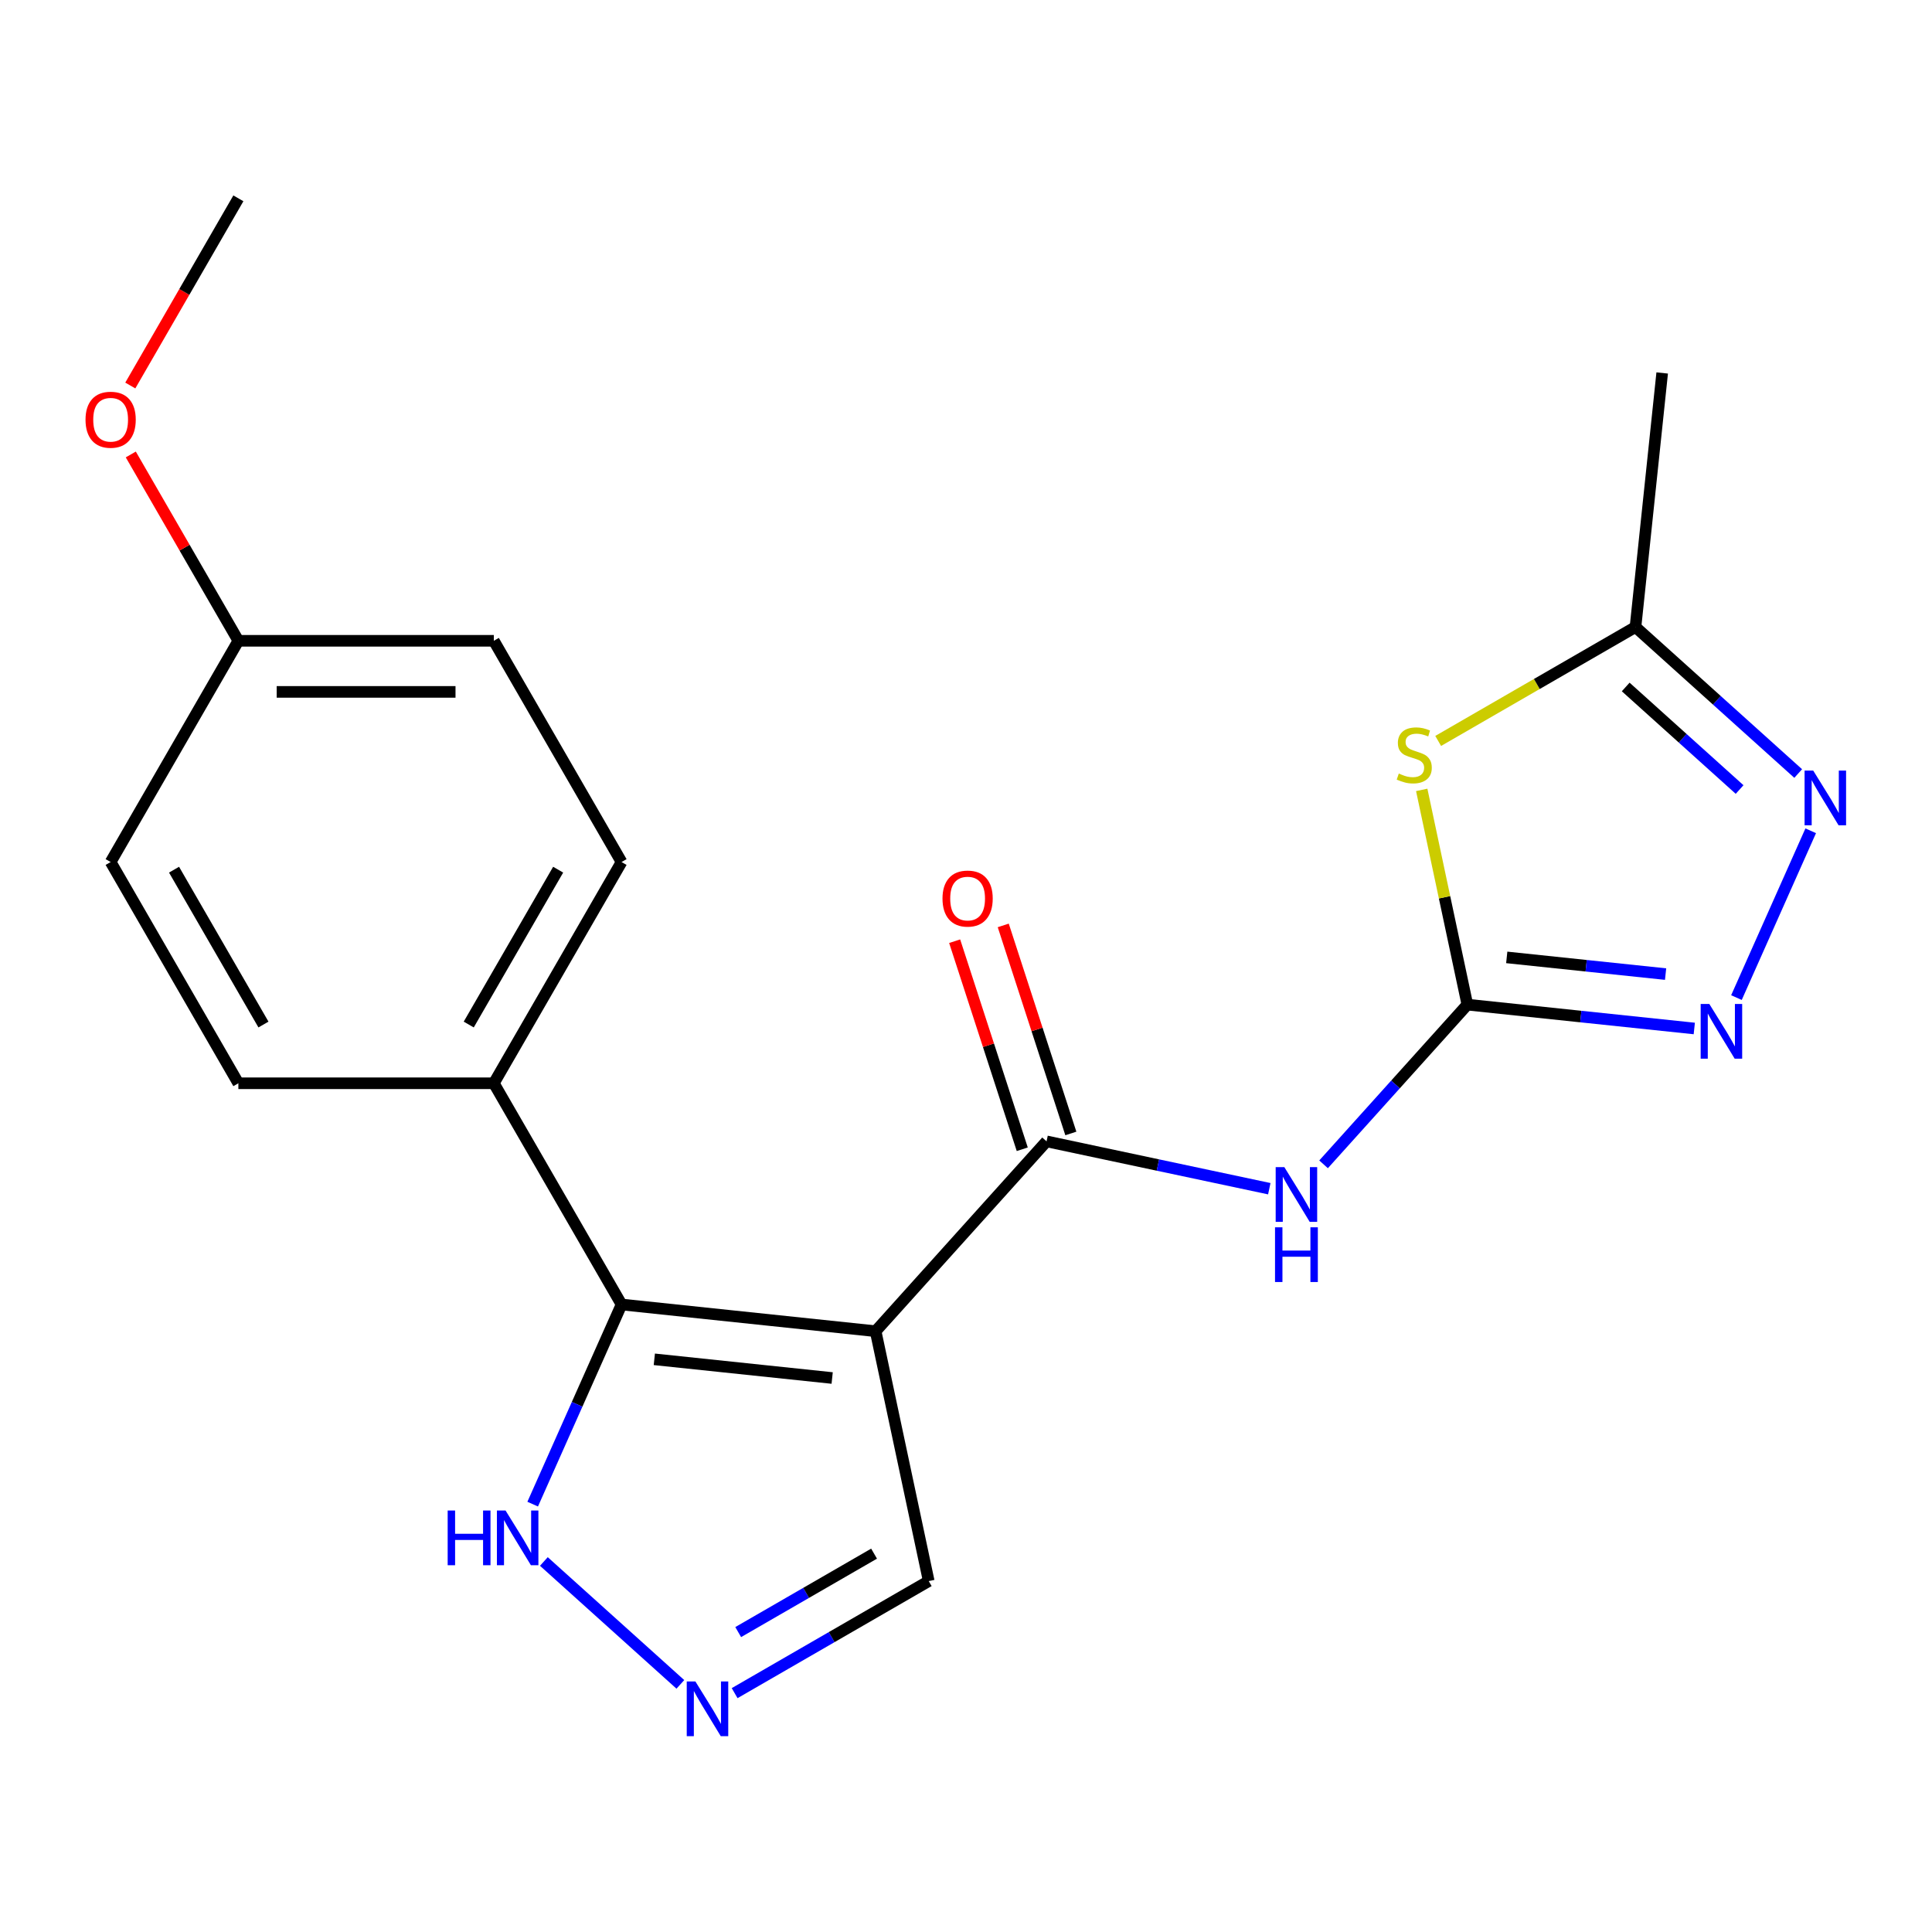 <?xml version='1.0' encoding='iso-8859-1'?>
<svg version='1.1' baseProfile='full'
              xmlns='http://www.w3.org/2000/svg'
                      xmlns:rdkit='http://www.rdkit.org/xml'
                      xmlns:xlink='http://www.w3.org/1999/xlink'
                  xml:space='preserve'
width='1000px' height='1000px' viewBox='0 0 1000 1000'>
<!-- END OF HEADER -->
<rect style='opacity:1.0;fill:#FFFFFF;stroke:none' width='1000' height='1000' x='0' y='0'> </rect>
<path class='bond-1' d='M 453.218,689.03 L 541.694,590.767' style='fill:none;fill-rule:evenodd;stroke:#000000;stroke-width:6px;stroke-linecap:butt;stroke-linejoin:miter;stroke-opacity:1' />
<path class='bond-2' d='M 453.218,689.03 L 321.717,675.208' style='fill:none;fill-rule:evenodd;stroke:#000000;stroke-width:6px;stroke-linecap:butt;stroke-linejoin:miter;stroke-opacity:1' />
<path class='bond-2' d='M 430.728,713.257 L 338.678,703.582' style='fill:none;fill-rule:evenodd;stroke:#000000;stroke-width:6px;stroke-linecap:butt;stroke-linejoin:miter;stroke-opacity:1' />
<path class='bond-10' d='M 453.218,689.03 L 480.709,818.366' style='fill:none;fill-rule:evenodd;stroke:#000000;stroke-width:6px;stroke-linecap:butt;stroke-linejoin:miter;stroke-opacity:1' />
<path class='bond-0' d='M 759.505,519.996 L 722.29,561.327' style='fill:none;fill-rule:evenodd;stroke:#000000;stroke-width:6px;stroke-linecap:butt;stroke-linejoin:miter;stroke-opacity:1' />
<path class='bond-0' d='M 722.29,561.327 L 685.075,602.659' style='fill:none;fill-rule:evenodd;stroke:#0000FF;stroke-width:6px;stroke-linecap:butt;stroke-linejoin:miter;stroke-opacity:1' />
<path class='bond-3' d='M 759.505,519.996 L 747.693,464.421' style='fill:none;fill-rule:evenodd;stroke:#000000;stroke-width:6px;stroke-linecap:butt;stroke-linejoin:miter;stroke-opacity:1' />
<path class='bond-3' d='M 747.693,464.421 L 735.88,408.846' style='fill:none;fill-rule:evenodd;stroke:#CCCC00;stroke-width:6px;stroke-linecap:butt;stroke-linejoin:miter;stroke-opacity:1' />
<path class='bond-5' d='M 759.505,519.996 L 818.233,526.168' style='fill:none;fill-rule:evenodd;stroke:#000000;stroke-width:6px;stroke-linecap:butt;stroke-linejoin:miter;stroke-opacity:1' />
<path class='bond-5' d='M 818.233,526.168 L 876.961,532.341' style='fill:none;fill-rule:evenodd;stroke:#0000FF;stroke-width:6px;stroke-linecap:butt;stroke-linejoin:miter;stroke-opacity:1' />
<path class='bond-5' d='M 779.888,495.547 L 820.997,499.868' style='fill:none;fill-rule:evenodd;stroke:#000000;stroke-width:6px;stroke-linecap:butt;stroke-linejoin:miter;stroke-opacity:1' />
<path class='bond-5' d='M 820.997,499.868 L 862.107,504.189' style='fill:none;fill-rule:evenodd;stroke:#0000FF;stroke-width:6px;stroke-linecap:butt;stroke-linejoin:miter;stroke-opacity:1' />
<path class='bond-4' d='M 541.694,590.767 L 599.339,603.02' style='fill:none;fill-rule:evenodd;stroke:#000000;stroke-width:6px;stroke-linecap:butt;stroke-linejoin:miter;stroke-opacity:1' />
<path class='bond-4' d='M 599.339,603.02 L 656.984,615.273' style='fill:none;fill-rule:evenodd;stroke:#0000FF;stroke-width:6px;stroke-linecap:butt;stroke-linejoin:miter;stroke-opacity:1' />
<path class='bond-12' d='M 554.269,586.681 L 536.774,532.837' style='fill:none;fill-rule:evenodd;stroke:#000000;stroke-width:6px;stroke-linecap:butt;stroke-linejoin:miter;stroke-opacity:1' />
<path class='bond-12' d='M 536.774,532.837 L 519.279,478.993' style='fill:none;fill-rule:evenodd;stroke:#FF0000;stroke-width:6px;stroke-linecap:butt;stroke-linejoin:miter;stroke-opacity:1' />
<path class='bond-12' d='M 529.118,594.853 L 511.623,541.009' style='fill:none;fill-rule:evenodd;stroke:#000000;stroke-width:6px;stroke-linecap:butt;stroke-linejoin:miter;stroke-opacity:1' />
<path class='bond-12' d='M 511.623,541.009 L 494.128,487.165' style='fill:none;fill-rule:evenodd;stroke:#FF0000;stroke-width:6px;stroke-linecap:butt;stroke-linejoin:miter;stroke-opacity:1' />
<path class='bond-9' d='M 321.717,675.208 L 298.714,726.872' style='fill:none;fill-rule:evenodd;stroke:#000000;stroke-width:6px;stroke-linecap:butt;stroke-linejoin:miter;stroke-opacity:1' />
<path class='bond-9' d='M 298.714,726.872 L 275.712,778.537' style='fill:none;fill-rule:evenodd;stroke:#0000FF;stroke-width:6px;stroke-linecap:butt;stroke-linejoin:miter;stroke-opacity:1' />
<path class='bond-11' d='M 321.717,675.208 L 255.604,560.698' style='fill:none;fill-rule:evenodd;stroke:#000000;stroke-width:6px;stroke-linecap:butt;stroke-linejoin:miter;stroke-opacity:1' />
<path class='bond-8' d='M 744.4,383.509 L 795.462,354.028' style='fill:none;fill-rule:evenodd;stroke:#CCCC00;stroke-width:6px;stroke-linecap:butt;stroke-linejoin:miter;stroke-opacity:1' />
<path class='bond-8' d='M 795.462,354.028 L 846.525,324.547' style='fill:none;fill-rule:evenodd;stroke:#000000;stroke-width:6px;stroke-linecap:butt;stroke-linejoin:miter;stroke-opacity:1' />
<path class='bond-6' d='M 898.783,516.352 L 937.224,430.011' style='fill:none;fill-rule:evenodd;stroke:#0000FF;stroke-width:6px;stroke-linecap:butt;stroke-linejoin:miter;stroke-opacity:1' />
<path class='bond-23' d='M 930.742,400.377 L 888.633,362.462' style='fill:none;fill-rule:evenodd;stroke:#0000FF;stroke-width:6px;stroke-linecap:butt;stroke-linejoin:miter;stroke-opacity:1' />
<path class='bond-23' d='M 888.633,362.462 L 846.525,324.547' style='fill:none;fill-rule:evenodd;stroke:#000000;stroke-width:6px;stroke-linecap:butt;stroke-linejoin:miter;stroke-opacity:1' />
<path class='bond-23' d='M 900.414,408.655 L 870.938,382.114' style='fill:none;fill-rule:evenodd;stroke:#0000FF;stroke-width:6px;stroke-linecap:butt;stroke-linejoin:miter;stroke-opacity:1' />
<path class='bond-23' d='M 870.938,382.114 L 841.462,355.574' style='fill:none;fill-rule:evenodd;stroke:#000000;stroke-width:6px;stroke-linecap:butt;stroke-linejoin:miter;stroke-opacity:1' />
<path class='bond-7' d='M 380.244,876.369 L 430.476,847.367' style='fill:none;fill-rule:evenodd;stroke:#0000FF;stroke-width:6px;stroke-linecap:butt;stroke-linejoin:miter;stroke-opacity:1' />
<path class='bond-7' d='M 430.476,847.367 L 480.709,818.366' style='fill:none;fill-rule:evenodd;stroke:#000000;stroke-width:6px;stroke-linecap:butt;stroke-linejoin:miter;stroke-opacity:1' />
<path class='bond-7' d='M 382.091,844.766 L 417.254,824.465' style='fill:none;fill-rule:evenodd;stroke:#0000FF;stroke-width:6px;stroke-linecap:butt;stroke-linejoin:miter;stroke-opacity:1' />
<path class='bond-7' d='M 417.254,824.465 L 452.417,804.164' style='fill:none;fill-rule:evenodd;stroke:#000000;stroke-width:6px;stroke-linecap:butt;stroke-linejoin:miter;stroke-opacity:1' />
<path class='bond-21' d='M 352.153,871.831 L 281.509,808.223' style='fill:none;fill-rule:evenodd;stroke:#0000FF;stroke-width:6px;stroke-linecap:butt;stroke-linejoin:miter;stroke-opacity:1' />
<path class='bond-19' d='M 846.525,324.547 L 860.346,193.046' style='fill:none;fill-rule:evenodd;stroke:#000000;stroke-width:6px;stroke-linecap:butt;stroke-linejoin:miter;stroke-opacity:1' />
<path class='bond-13' d='M 255.604,560.698 L 321.717,446.188' style='fill:none;fill-rule:evenodd;stroke:#000000;stroke-width:6px;stroke-linecap:butt;stroke-linejoin:miter;stroke-opacity:1' />
<path class='bond-13' d='M 242.619,530.299 L 288.898,450.142' style='fill:none;fill-rule:evenodd;stroke:#000000;stroke-width:6px;stroke-linecap:butt;stroke-linejoin:miter;stroke-opacity:1' />
<path class='bond-14' d='M 255.604,560.698 L 123.379,560.698' style='fill:none;fill-rule:evenodd;stroke:#000000;stroke-width:6px;stroke-linecap:butt;stroke-linejoin:miter;stroke-opacity:1' />
<path class='bond-17' d='M 321.717,446.188 L 255.604,331.677' style='fill:none;fill-rule:evenodd;stroke:#000000;stroke-width:6px;stroke-linecap:butt;stroke-linejoin:miter;stroke-opacity:1' />
<path class='bond-16' d='M 123.379,560.698 L 57.266,446.188' style='fill:none;fill-rule:evenodd;stroke:#000000;stroke-width:6px;stroke-linecap:butt;stroke-linejoin:miter;stroke-opacity:1' />
<path class='bond-16' d='M 136.364,530.299 L 90.085,450.142' style='fill:none;fill-rule:evenodd;stroke:#000000;stroke-width:6px;stroke-linecap:butt;stroke-linejoin:miter;stroke-opacity:1' />
<path class='bond-15' d='M 123.379,331.677 L 57.266,446.188' style='fill:none;fill-rule:evenodd;stroke:#000000;stroke-width:6px;stroke-linecap:butt;stroke-linejoin:miter;stroke-opacity:1' />
<path class='bond-18' d='M 123.379,331.677 L 95.538,283.455' style='fill:none;fill-rule:evenodd;stroke:#000000;stroke-width:6px;stroke-linecap:butt;stroke-linejoin:miter;stroke-opacity:1' />
<path class='bond-18' d='M 95.538,283.455 L 67.696,235.232' style='fill:none;fill-rule:evenodd;stroke:#FF0000;stroke-width:6px;stroke-linecap:butt;stroke-linejoin:miter;stroke-opacity:1' />
<path class='bond-22' d='M 123.379,331.677 L 255.604,331.677' style='fill:none;fill-rule:evenodd;stroke:#000000;stroke-width:6px;stroke-linecap:butt;stroke-linejoin:miter;stroke-opacity:1' />
<path class='bond-22' d='M 143.213,358.122 L 235.77,358.122' style='fill:none;fill-rule:evenodd;stroke:#000000;stroke-width:6px;stroke-linecap:butt;stroke-linejoin:miter;stroke-opacity:1' />
<path class='bond-20' d='M 67.442,199.541 L 95.411,151.099' style='fill:none;fill-rule:evenodd;stroke:#FF0000;stroke-width:6px;stroke-linecap:butt;stroke-linejoin:miter;stroke-opacity:1' />
<path class='bond-20' d='M 95.411,151.099 L 123.379,102.656' style='fill:none;fill-rule:evenodd;stroke:#000000;stroke-width:6px;stroke-linecap:butt;stroke-linejoin:miter;stroke-opacity:1' />
<path  class='atom-4' d='M 724.014 400.38
Q 724.334 400.5, 725.654 401.06
Q 726.974 401.62, 728.414 401.98
Q 729.894 402.3, 731.334 402.3
Q 734.014 402.3, 735.574 401.02
Q 737.134 399.7, 737.134 397.42
Q 737.134 395.86, 736.334 394.9
Q 735.574 393.94, 734.374 393.42
Q 733.174 392.9, 731.174 392.3
Q 728.654 391.54, 727.134 390.82
Q 725.654 390.1, 724.574 388.58
Q 723.534 387.06, 723.534 384.5
Q 723.534 380.94, 725.934 378.74
Q 728.374 376.54, 733.174 376.54
Q 736.454 376.54, 740.174 378.1
L 739.254 381.18
Q 735.854 379.78, 733.294 379.78
Q 730.534 379.78, 729.014 380.94
Q 727.494 382.06, 727.534 384.02
Q 727.534 385.54, 728.294 386.46
Q 729.094 387.38, 730.214 387.9
Q 731.374 388.42, 733.294 389.02
Q 735.854 389.82, 737.374 390.62
Q 738.894 391.42, 739.974 393.06
Q 741.094 394.66, 741.094 397.42
Q 741.094 401.34, 738.454 403.46
Q 735.854 405.54, 731.494 405.54
Q 728.974 405.54, 727.054 404.98
Q 725.174 404.46, 722.934 403.54
L 724.014 400.38
' fill='#CCCC00'/>
<path  class='atom-5' d='M 664.769 604.098
L 674.049 619.098
Q 674.969 620.578, 676.449 623.258
Q 677.929 625.938, 678.009 626.098
L 678.009 604.098
L 681.769 604.098
L 681.769 632.418
L 677.889 632.418
L 667.929 616.018
Q 666.769 614.098, 665.529 611.898
Q 664.329 609.698, 663.969 609.018
L 663.969 632.418
L 660.289 632.418
L 660.289 604.098
L 664.769 604.098
' fill='#0000FF'/>
<path  class='atom-5' d='M 659.949 635.25
L 663.789 635.25
L 663.789 647.29
L 678.269 647.29
L 678.269 635.25
L 682.109 635.25
L 682.109 663.57
L 678.269 663.57
L 678.269 650.49
L 663.789 650.49
L 663.789 663.57
L 659.949 663.57
L 659.949 635.25
' fill='#0000FF'/>
<path  class='atom-6' d='M 884.746 519.657
L 894.026 534.657
Q 894.946 536.137, 896.426 538.817
Q 897.906 541.497, 897.986 541.657
L 897.986 519.657
L 901.746 519.657
L 901.746 547.977
L 897.866 547.977
L 887.906 531.577
Q 886.746 529.657, 885.506 527.457
Q 884.306 525.257, 883.946 524.577
L 883.946 547.977
L 880.266 547.977
L 880.266 519.657
L 884.746 519.657
' fill='#0000FF'/>
<path  class='atom-7' d='M 938.527 398.863
L 947.807 413.863
Q 948.727 415.343, 950.207 418.023
Q 951.687 420.703, 951.767 420.863
L 951.767 398.863
L 955.527 398.863
L 955.527 427.183
L 951.647 427.183
L 941.687 410.783
Q 940.527 408.863, 939.287 406.663
Q 938.087 404.463, 937.727 403.783
L 937.727 427.183
L 934.047 427.183
L 934.047 398.863
L 938.527 398.863
' fill='#0000FF'/>
<path  class='atom-8' d='M 359.938 870.318
L 369.218 885.318
Q 370.138 886.798, 371.618 889.478
Q 373.098 892.158, 373.178 892.318
L 373.178 870.318
L 376.938 870.318
L 376.938 898.638
L 373.058 898.638
L 363.098 882.238
Q 361.938 880.318, 360.698 878.118
Q 359.498 875.918, 359.138 875.238
L 359.138 898.638
L 355.458 898.638
L 355.458 870.318
L 359.938 870.318
' fill='#0000FF'/>
<path  class='atom-10' d='M 231.716 781.842
L 235.556 781.842
L 235.556 793.882
L 250.036 793.882
L 250.036 781.842
L 253.876 781.842
L 253.876 810.162
L 250.036 810.162
L 250.036 797.082
L 235.556 797.082
L 235.556 810.162
L 231.716 810.162
L 231.716 781.842
' fill='#0000FF'/>
<path  class='atom-10' d='M 261.676 781.842
L 270.956 796.842
Q 271.876 798.322, 273.356 801.002
Q 274.836 803.682, 274.916 803.842
L 274.916 781.842
L 278.676 781.842
L 278.676 810.162
L 274.796 810.162
L 264.836 793.762
Q 263.676 791.842, 262.436 789.642
Q 261.236 787.442, 260.876 786.762
L 260.876 810.162
L 257.196 810.162
L 257.196 781.842
L 261.676 781.842
' fill='#0000FF'/>
<path  class='atom-13' d='M 487.834 465.093
Q 487.834 458.293, 491.194 454.493
Q 494.554 450.693, 500.834 450.693
Q 507.114 450.693, 510.474 454.493
Q 513.834 458.293, 513.834 465.093
Q 513.834 471.973, 510.434 475.893
Q 507.034 479.773, 500.834 479.773
Q 494.594 479.773, 491.194 475.893
Q 487.834 472.013, 487.834 465.093
M 500.834 476.573
Q 505.154 476.573, 507.474 473.693
Q 509.834 470.773, 509.834 465.093
Q 509.834 459.533, 507.474 456.733
Q 505.154 453.893, 500.834 453.893
Q 496.514 453.893, 494.154 456.693
Q 491.834 459.493, 491.834 465.093
Q 491.834 470.813, 494.154 473.693
Q 496.514 476.573, 500.834 476.573
' fill='#FF0000'/>
<path  class='atom-19' d='M 44.266 217.247
Q 44.266 210.447, 47.626 206.647
Q 50.986 202.847, 57.266 202.847
Q 63.546 202.847, 66.906 206.647
Q 70.266 210.447, 70.266 217.247
Q 70.266 224.127, 66.866 228.047
Q 63.466 231.927, 57.266 231.927
Q 51.026 231.927, 47.626 228.047
Q 44.266 224.167, 44.266 217.247
M 57.266 228.727
Q 61.586 228.727, 63.906 225.847
Q 66.266 222.927, 66.266 217.247
Q 66.266 211.687, 63.906 208.887
Q 61.586 206.047, 57.266 206.047
Q 52.946 206.047, 50.586 208.847
Q 48.266 211.647, 48.266 217.247
Q 48.266 222.967, 50.586 225.847
Q 52.946 228.727, 57.266 228.727
' fill='#FF0000'/>
</svg>
